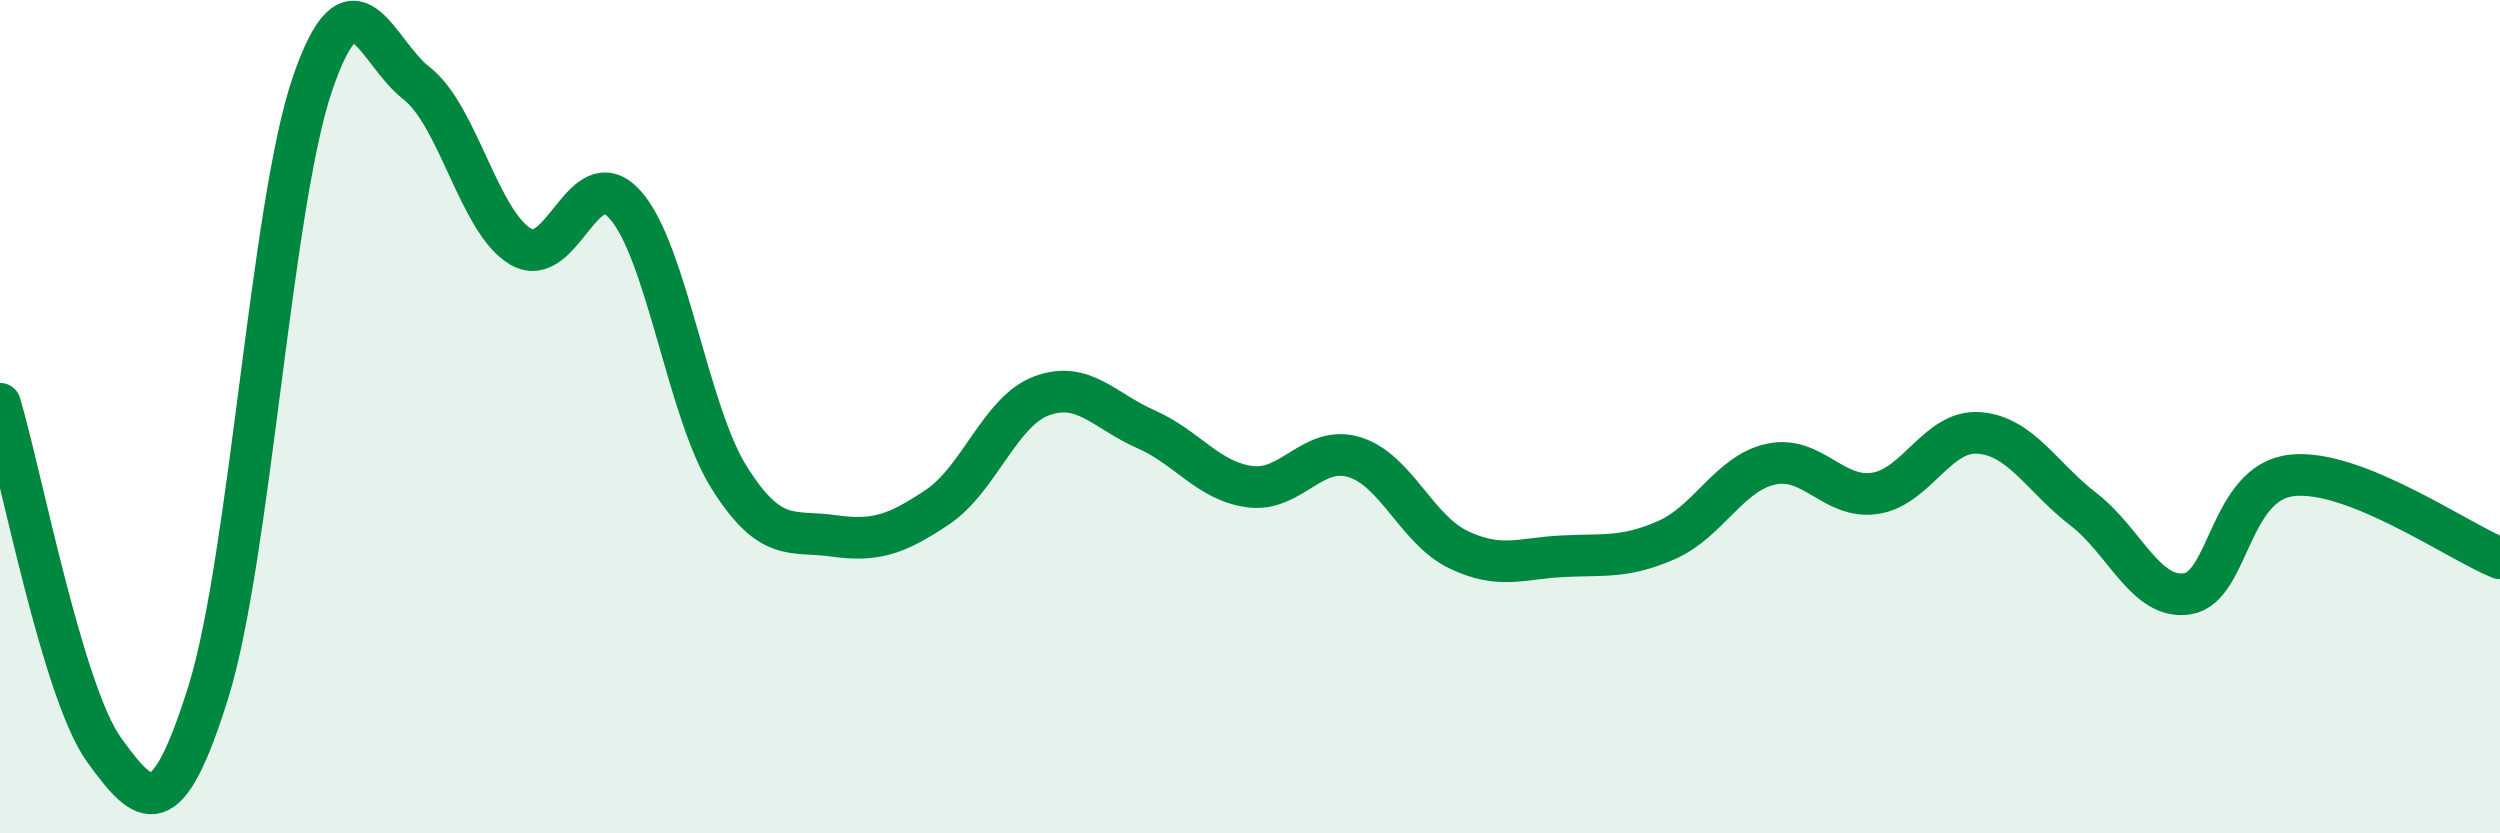
    <svg width="60" height="20" viewBox="0 0 60 20" xmlns="http://www.w3.org/2000/svg">
      <path
        d="M 0,9.69 C 0.5,11.35 1.5,16.62 2.5,18 C 3.5,19.38 4,19.81 5,16.61 C 6,13.41 6.5,4.93 7.5,2.01 C 8.5,-0.91 9,1.22 10,2 C 11,2.78 11.5,5.34 12.5,5.92 C 13.5,6.5 14,3.8 15,4.91 C 16,6.02 16.5,9.87 17.5,11.46 C 18.5,13.05 19,12.72 20,12.86 C 21,13 21.5,12.84 22.5,12.17 C 23.5,11.5 24,9.87 25,9.5 C 26,9.13 26.5,9.86 27.5,10.3 C 28.5,10.74 29,11.55 30,11.68 C 31,11.81 31.5,10.67 32.5,10.97 C 33.5,11.27 34,12.71 35,13.19 C 36,13.67 36.5,13.4 37.5,13.35 C 38.5,13.3 39,13.4 40,12.96 C 41,12.52 41.5,11.36 42.5,11.14 C 43.5,10.92 44,11.99 45,11.84 C 46,11.69 46.5,10.31 47.5,10.39 C 48.5,10.47 49,11.45 50,12.22 C 51,12.99 51.5,14.41 52.5,14.25 C 53.5,14.09 53.5,11.58 55,11.41 C 56.5,11.24 59,13 60,13.4L60 20L0 20Z"
        fill="#008740"
        opacity="0.1"
        stroke-linecap="round"
        stroke-linejoin="round"
      />
      <path
        d="M 0,9.69 C 0.5,11.35 1.5,16.62 2.5,18 C 3.5,19.38 4,19.81 5,16.61 C 6,13.41 6.5,4.93 7.5,2.01 C 8.5,-0.91 9,1.22 10,2 C 11,2.78 11.5,5.34 12.5,5.92 C 13.5,6.5 14,3.8 15,4.91 C 16,6.02 16.5,9.87 17.5,11.46 C 18.5,13.05 19,12.72 20,12.86 C 21,13 21.5,12.84 22.5,12.17 C 23.5,11.5 24,9.87 25,9.5 C 26,9.13 26.5,9.86 27.5,10.3 C 28.5,10.74 29,11.55 30,11.68 C 31,11.81 31.5,10.67 32.5,10.97 C 33.5,11.27 34,12.71 35,13.19 C 36,13.67 36.5,13.4 37.5,13.35 C 38.5,13.3 39,13.4 40,12.96 C 41,12.52 41.5,11.36 42.5,11.14 C 43.5,10.92 44,11.99 45,11.84 C 46,11.69 46.5,10.31 47.5,10.39 C 48.5,10.47 49,11.45 50,12.22 C 51,12.99 51.5,14.41 52.5,14.25 C 53.5,14.09 53.5,11.58 55,11.41 C 56.5,11.24 59,13 60,13.4"
        stroke="#008740"
        stroke-width="1"
        fill="none"
        stroke-linecap="round"
        stroke-linejoin="round"
      />
    </svg>
  